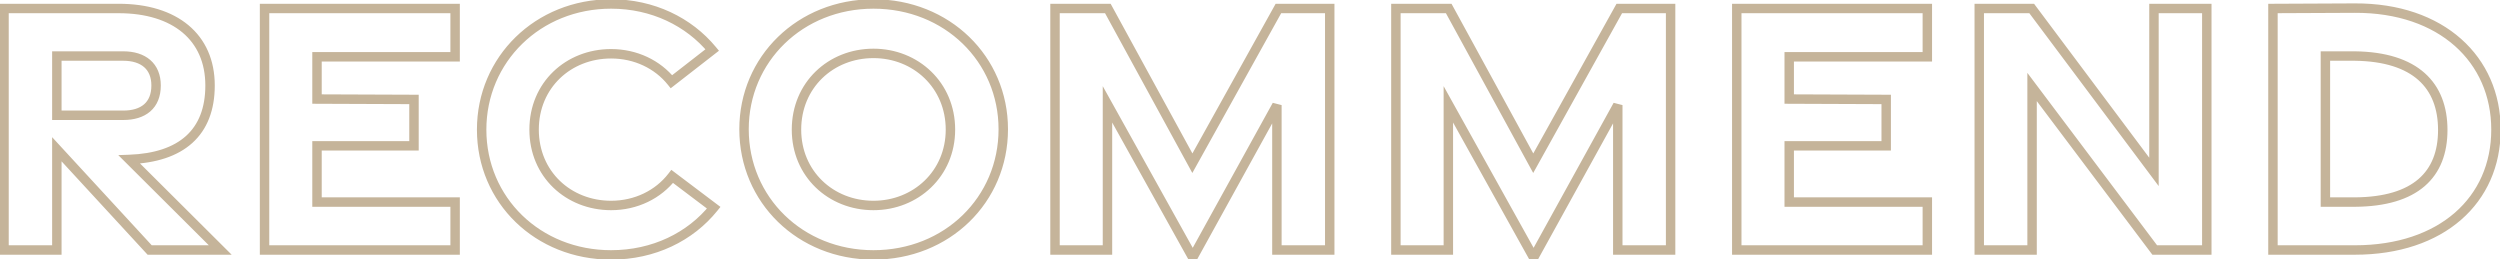 <svg width="530" height="55" viewBox="0 0 530 55" fill="none" xmlns="http://www.w3.org/2000/svg">
<mask id="path-1-outside-1_179_9814" maskUnits="userSpaceOnUse" x="-0.5" y="-1" width="531" height="58" fill="black">
<rect fill="white" x="-0.5" y="-1" width="531" height="58"/>
<path d="M46.691 53H31.731L12.051 31.64V53H0.851V1.8L25.171 1.8C37.091 1.8 44.531 7.88 44.531 18.12C44.531 28.12 38.451 33.4 27.411 33.8L46.691 53ZM12.051 11.88V24.44H26.131C30.371 24.44 33.091 22.36 33.091 18.12C33.091 14.04 30.371 11.88 26.131 11.88L12.051 11.88ZM56.085 53V1.8L96.485 1.8V12.04L67.205 12.04V21L87.765 21.08V30.92L67.205 30.92V42.84H96.485V53L56.085 53ZM129.549 54.04C114.029 54.04 102.109 42.44 102.109 27.48C102.109 12.6 114.029 0.84 129.549 0.84C138.349 0.84 146.029 4.6 150.989 10.6L142.349 17.32C139.389 13.64 134.749 11.4 129.549 11.4C120.509 11.4 113.229 18.04 113.229 27.48C113.229 36.92 120.509 43.56 129.549 43.56C134.829 43.56 139.549 41.24 142.509 37.4L151.309 44.04C146.349 50.2 138.589 54.04 129.549 54.04ZM185.174 54.04C169.654 54.04 157.734 42.36 157.734 27.4C157.734 12.52 169.654 0.84 185.174 0.84C200.774 0.84 212.694 12.52 212.694 27.4C212.694 42.36 200.774 54.04 185.174 54.04ZM185.174 43.56C194.134 43.56 201.494 36.84 201.494 27.48C201.494 18.04 194.134 11.32 185.174 11.32C176.134 11.32 168.854 18.04 168.854 27.48C168.854 36.84 176.134 43.56 185.174 43.56ZM252.863 54.6L234.783 22.12V53H223.663V1.8L234.863 1.8L252.783 34.6L271.023 1.8L281.903 1.8V53H270.703V22.28L252.863 54.6ZM325.129 54.6L307.049 22.12V53H295.929V1.8L307.129 1.8L325.049 34.6L343.289 1.8L354.169 1.8V53H342.969V22.28L325.129 54.6ZM368.194 53V1.8L408.594 1.8V12.04L379.314 12.04V21L399.874 21.08V30.92L379.314 30.92V42.84H408.594V53L368.194 53ZM419.601 53V1.8L430.721 1.8L456.641 36.44V1.8L467.841 1.8V53L456.801 53L430.801 18.44V53H419.601ZM481.866 53V1.8L499.226 1.72C517.626 1.64 529.146 12.6 529.146 27.48C529.146 42.44 517.626 53 499.226 53H481.866ZM492.986 42.84H499.226C512.106 42.76 517.866 37 517.866 27.56C517.866 18.12 512.106 12.04 499.226 11.88H492.986V42.84Z"/>
</mask>
<path d="M46.691 53V54H49.112L47.396 52.291L46.691 53ZM31.731 53L30.995 53.678L31.292 54H31.731V53ZM12.051 31.64L12.786 30.962L11.051 29.079V31.64H12.051ZM12.051 53V54H13.051V53H12.051ZM0.851 53H-0.149V54H0.851V53ZM0.851 1.8V0.8L-0.149 0.8V1.8L0.851 1.8ZM27.411 33.8L27.374 32.801L25.074 32.884L26.705 34.509L27.411 33.8ZM12.051 11.88V10.88H11.051V11.88H12.051ZM12.051 24.44H11.051V25.44H12.051V24.44ZM46.691 52H31.731V54H46.691V52ZM32.466 52.322L12.786 30.962L11.315 32.318L30.995 53.678L32.466 52.322ZM11.051 31.64V53H13.051V31.64H11.051ZM12.051 52H0.851V54H12.051V52ZM1.851 53V1.8L-0.149 1.8V53H1.851ZM0.851 2.8L25.171 2.8V0.8L0.851 0.8V2.8ZM25.171 2.8C30.972 2.8 35.56 4.28 38.679 6.887C41.777 9.476 43.531 13.261 43.531 18.12H45.531C45.531 12.739 43.565 8.364 39.962 5.353C36.382 2.36 31.29 0.8 25.171 0.8V2.8ZM43.531 18.12C43.531 22.909 42.082 26.431 39.44 28.818C36.776 31.225 32.758 32.606 27.374 32.801L27.447 34.799C33.104 34.594 37.645 33.135 40.781 30.302C43.939 27.449 45.531 23.331 45.531 18.12H43.531ZM26.705 34.509L45.985 53.709L47.396 52.291L28.116 33.091L26.705 34.509ZM11.051 11.88V24.44H13.051V11.88H11.051ZM12.051 25.44H26.131V23.44H12.051V25.44ZM26.131 25.44C28.4 25.44 30.405 24.884 31.856 23.625C33.33 22.346 34.091 20.465 34.091 18.12L32.091 18.12C32.091 20.015 31.492 21.293 30.545 22.115C29.576 22.956 28.101 23.44 26.131 23.44V25.44ZM34.091 18.12C34.091 15.845 33.323 13.988 31.856 12.715C30.41 11.46 28.409 10.88 26.131 10.88V12.88C28.093 12.88 29.571 13.38 30.545 14.225C31.498 15.052 32.091 16.316 32.091 18.12L34.091 18.12ZM26.131 10.88L12.051 10.88V12.88L26.131 12.88V10.88ZM56.085 53H55.085V54H56.085V53ZM56.085 1.8V0.8L55.085 0.8V1.8L56.085 1.8ZM96.485 1.8L97.485 1.8V0.8L96.485 0.8V1.8ZM96.485 12.04V13.04H97.485V12.04H96.485ZM67.205 12.04V11.04H66.205V12.04H67.205ZM67.205 21H66.205V21.996L67.201 22L67.205 21ZM87.765 21.08H88.765V20.084L87.769 20.08L87.765 21.08ZM87.765 30.92V31.92H88.765V30.92H87.765ZM67.205 30.92V29.92H66.205V30.92H67.205ZM67.205 42.84H66.205V43.84H67.205V42.84ZM96.485 42.84H97.485V41.84H96.485V42.84ZM96.485 53V54H97.485V53H96.485ZM57.085 53V1.8L55.085 1.8V53H57.085ZM56.085 2.8L96.485 2.8V0.8L56.085 0.8V2.8ZM95.485 1.8V12.04H97.485V1.8L95.485 1.8ZM96.485 11.04L67.205 11.04V13.04L96.485 13.04V11.04ZM66.205 12.04V21H68.205V12.04H66.205ZM67.201 22L87.761 22.08L87.769 20.08L67.209 20L67.201 22ZM86.765 21.08V30.92H88.765V21.08H86.765ZM87.765 29.92L67.205 29.92V31.92L87.765 31.92V29.92ZM66.205 30.92V42.84H68.205V30.92H66.205ZM67.205 43.84H96.485V41.84H67.205V43.84ZM95.485 42.84V53H97.485V42.84H95.485ZM96.485 52L56.085 52V54L96.485 54V52ZM150.989 10.6L151.603 11.389L152.417 10.757L151.76 9.963L150.989 10.6ZM142.349 17.32L141.57 17.947L142.187 18.713L142.963 18.109L142.349 17.32ZM142.509 37.4L143.112 36.602L142.322 36.006L141.717 36.789L142.509 37.4ZM151.309 44.04L152.088 44.667L152.736 43.863L151.912 43.242L151.309 44.04ZM129.549 53.04C114.552 53.04 103.109 41.859 103.109 27.48H101.109C101.109 43.021 113.507 55.04 129.549 55.04V53.04ZM103.109 27.48C103.109 13.175 114.558 1.84 129.549 1.84V-0.16C113.501 -0.16 101.109 12.025 101.109 27.48H103.109ZM129.549 1.84C138.059 1.84 145.454 5.473 150.219 11.237L151.76 9.963C146.605 3.727 138.64 -0.16 129.549 -0.16V1.84ZM150.375 9.811L141.735 16.531L142.963 18.109L151.603 11.389L150.375 9.811ZM143.129 16.693C139.97 12.767 135.039 10.4 129.549 10.4V12.4C134.46 12.4 138.808 14.513 141.57 17.947L143.129 16.693ZM129.549 10.4C119.993 10.4 112.229 17.452 112.229 27.48H114.229C114.229 18.628 121.026 12.4 129.549 12.4V10.4ZM112.229 27.48C112.229 37.508 119.993 44.56 129.549 44.56V42.56C121.026 42.56 114.229 36.332 114.229 27.48H112.229ZM129.549 44.56C135.125 44.56 140.143 42.108 143.301 38.011L141.717 36.789C138.956 40.372 134.534 42.56 129.549 42.56V44.56ZM141.907 38.198L150.707 44.838L151.912 43.242L143.112 36.602L141.907 38.198ZM150.53 43.413C145.768 49.328 138.299 53.04 129.549 53.04V55.04C138.88 55.04 146.931 51.072 152.088 44.667L150.53 43.413ZM185.174 53.04C170.181 53.04 158.734 41.783 158.734 27.4H156.734C156.734 42.937 169.128 55.04 185.174 55.04V53.04ZM158.734 27.4C158.734 13.099 170.179 1.84 185.174 1.84V-0.16C169.129 -0.16 156.734 11.941 156.734 27.4H158.734ZM185.174 1.84C200.251 1.84 211.694 13.101 211.694 27.4H213.694C213.694 11.939 201.297 -0.16 185.174 -0.16V1.84ZM211.694 27.4C211.694 41.781 200.249 53.04 185.174 53.04V55.04C201.299 55.04 213.694 42.939 213.694 27.4H211.694ZM185.174 44.56C194.651 44.56 202.494 37.428 202.494 27.48H200.494C200.494 36.252 193.618 42.56 185.174 42.56V44.56ZM202.494 27.48C202.494 17.456 194.654 10.32 185.174 10.32V12.32C193.615 12.32 200.494 18.624 200.494 27.48H202.494ZM185.174 10.32C175.612 10.32 167.854 17.459 167.854 27.48H169.854C169.854 18.621 176.657 12.32 185.174 12.32V10.32ZM167.854 27.48C167.854 37.425 175.615 44.56 185.174 44.56V42.56C176.654 42.56 169.854 36.255 169.854 27.48H167.854ZM252.863 54.6L251.989 55.086L252.867 56.663L253.739 55.083L252.863 54.6ZM234.783 22.12L235.657 21.634L233.783 18.267V22.12H234.783ZM234.783 53V54H235.783V53H234.783ZM223.663 53H222.663V54H223.663V53ZM223.663 1.8V0.8H222.663V1.8H223.663ZM234.863 1.8L235.741 1.321L235.456 0.8L234.863 0.8V1.8ZM252.783 34.6L251.906 35.08L252.775 36.672L253.657 35.086L252.783 34.6ZM271.023 1.8V0.8L270.435 0.8L270.149 1.314L271.023 1.8ZM281.903 1.8L282.903 1.8V0.8L281.903 0.8V1.8ZM281.903 53V54H282.903V53H281.903ZM270.703 53H269.703V54H270.703V53ZM270.703 22.28H271.703L269.828 21.797L270.703 22.28ZM253.737 54.114L235.657 21.634L233.909 22.606L251.989 55.086L253.737 54.114ZM233.783 22.12V53H235.783V22.12H233.783ZM234.783 52H223.663V54H234.783V52ZM224.663 53V1.8L222.663 1.8V53H224.663ZM223.663 2.8L234.863 2.8V0.8L223.663 0.8V2.8ZM233.986 2.279L251.906 35.08L253.661 34.12L235.741 1.321L233.986 2.279ZM253.657 35.086L271.897 2.286L270.149 1.314L251.909 34.114L253.657 35.086ZM271.023 2.8L281.903 2.8V0.8L271.023 0.8V2.8ZM280.903 1.8V53H282.903V1.8L280.903 1.8ZM281.903 52H270.703V54H281.903V52ZM271.703 53V22.28H269.703V53H271.703ZM269.828 21.797L251.988 54.117L253.739 55.083L271.579 22.763L269.828 21.797ZM325.129 54.6L324.255 55.086L325.132 56.663L326.004 55.083L325.129 54.6ZM307.049 22.12L307.922 21.634L306.049 18.267V22.12H307.049ZM307.049 53V54H308.049V53H307.049ZM295.929 53H294.929V54H295.929V53ZM295.929 1.8V0.8L294.929 0.8V1.8L295.929 1.8ZM307.129 1.8L308.006 1.321L307.722 0.8H307.129V1.8ZM325.049 34.6L324.171 35.08L325.041 36.672L325.923 35.086L325.049 34.6ZM343.289 1.8V0.8L342.701 0.8L342.415 1.314L343.289 1.8ZM354.169 1.8L355.169 1.8V0.8L354.169 0.8V1.8ZM354.169 53V54H355.169V53H354.169ZM342.969 53H341.969V54H342.969V53ZM342.969 22.28H343.969L342.093 21.797L342.969 22.28ZM326.003 54.114L307.922 21.634L306.175 22.606L324.255 55.086L326.003 54.114ZM306.049 22.12V53H308.049V22.12H306.049ZM307.049 52H295.929V54H307.049V52ZM296.929 53V1.8L294.929 1.8V53H296.929ZM295.929 2.8L307.129 2.8V0.8L295.929 0.8V2.8ZM306.251 2.279L324.171 35.08L325.926 34.12L308.006 1.321L306.251 2.279ZM325.923 35.086L344.163 2.286L342.415 1.314L324.175 34.114L325.923 35.086ZM343.289 2.8L354.169 2.8V0.8L343.289 0.8V2.8ZM353.169 1.8V53H355.169V1.8L353.169 1.8ZM354.169 52H342.969V54H354.169V52ZM343.969 53V22.28L341.969 22.28V53H343.969ZM342.093 21.797L324.253 54.117L326.004 55.083L343.844 22.763L342.093 21.797ZM368.194 53H367.194V54H368.194V53ZM368.194 1.8V0.8L367.194 0.8V1.8L368.194 1.8ZM408.594 1.8L409.594 1.8V0.8L408.594 0.8V1.8ZM408.594 12.04V13.04H409.594V12.04H408.594ZM379.314 12.04V11.04H378.314V12.04H379.314ZM379.314 21H378.314V21.996L379.31 22L379.314 21ZM399.874 21.08H400.874V20.084L399.878 20.08L399.874 21.08ZM399.874 30.92V31.92H400.874V30.92H399.874ZM379.314 30.92V29.92H378.314V30.92H379.314ZM379.314 42.84H378.314V43.84H379.314V42.84ZM408.594 42.84H409.594V41.84H408.594V42.84ZM408.594 53V54H409.594V53H408.594ZM369.194 53V1.8L367.194 1.8V53H369.194ZM368.194 2.8L408.594 2.8V0.8L368.194 0.8V2.8ZM407.594 1.8V12.04H409.594V1.8L407.594 1.8ZM408.594 11.04L379.314 11.04V13.04L408.594 13.04V11.04ZM378.314 12.04V21H380.314V12.04H378.314ZM379.31 22L399.87 22.08L399.878 20.08L379.318 20L379.31 22ZM398.874 21.08V30.92H400.874V21.08H398.874ZM399.874 29.92L379.314 29.92V31.92L399.874 31.92V29.92ZM378.314 30.92V42.84H380.314V30.92H378.314ZM379.314 43.84H408.594V41.84H379.314V43.84ZM407.594 42.84V53H409.594V42.84H407.594ZM408.594 52L368.194 52V54L408.594 54V52ZM419.601 53L418.601 53V54L419.601 54V53ZM419.601 1.8V0.8L418.601 0.8V1.8H419.601ZM430.721 1.8L431.521 1.201L431.221 0.8L430.721 0.8V1.8ZM456.641 36.44L455.84 37.039L457.641 39.446V36.44H456.641ZM456.641 1.8V0.8L455.641 0.8V1.8L456.641 1.8ZM467.841 1.8L468.841 1.8V0.8L467.841 0.8V1.8ZM467.841 53V54H468.841V53H467.841ZM456.801 53L456.002 53.601L456.302 54H456.801V53ZM430.801 18.44L431.6 17.839L429.801 15.447V18.44L430.801 18.44ZM430.801 53V54H431.801V53H430.801ZM420.601 53V1.8L418.601 1.8V53L420.601 53ZM419.601 2.8L430.721 2.8V0.8L419.601 0.8V2.8ZM429.92 2.399L455.84 37.039L457.441 35.841L431.521 1.201L429.92 2.399ZM457.641 36.44V1.8L455.641 1.8V36.44H457.641ZM456.641 2.8L467.841 2.8V0.8L456.641 0.8V2.8ZM466.841 1.8V53H468.841V1.8L466.841 1.8ZM467.841 52L456.801 52V54L467.841 54V52ZM457.6 52.399L431.6 17.839L430.002 19.041L456.002 53.601L457.6 52.399ZM429.801 18.44V53H431.801V18.44L429.801 18.44ZM430.801 52H419.601V54H430.801V52ZM481.866 53H480.866V54H481.866V53ZM481.866 1.8L481.862 0.8L480.866 0.805V1.8L481.866 1.8ZM499.226 1.72L499.222 0.72L499.222 0.72L499.226 1.72ZM492.986 42.84H491.986V43.84H492.986V42.84ZM499.226 42.84V43.84L499.232 43.84L499.226 42.84ZM499.226 11.88L499.239 10.88H499.226V11.88ZM492.986 11.88V10.88H491.986V11.88H492.986ZM482.866 53V1.8L480.866 1.8V53H482.866ZM481.871 2.8L499.231 2.72L499.222 0.72L481.862 0.8L481.871 2.8ZM499.231 2.72C508.233 2.681 515.46 5.341 520.423 9.738C525.378 14.129 528.146 20.312 528.146 27.48H530.146C530.146 19.768 527.154 13.031 521.749 8.242C516.352 3.459 508.62 0.679 499.222 0.72L499.231 2.72ZM528.146 27.48C528.146 34.687 525.379 40.786 520.43 45.096C515.469 49.415 508.239 52 499.226 52V54C508.614 54 516.344 51.305 521.743 46.604C527.153 41.894 530.146 35.233 530.146 27.48H528.146ZM499.226 52H481.866V54H499.226V52ZM492.986 43.84H499.226V41.84H492.986V43.84ZM499.232 43.84C505.801 43.799 510.731 42.311 514.029 39.467C517.354 36.6 518.866 32.49 518.866 27.56L516.866 27.56C516.866 32.07 515.498 35.56 512.723 37.953C509.921 40.369 505.531 41.801 499.22 41.84L499.232 43.84ZM518.866 27.56C518.866 22.631 517.355 18.449 514.042 15.494C510.748 12.557 505.819 10.962 499.239 10.88L499.214 12.88C505.514 12.958 509.904 14.483 512.711 16.986C515.497 19.471 516.866 23.049 516.866 27.56L518.866 27.56ZM499.226 10.88H492.986V12.88H499.226V10.88ZM491.986 11.88V42.84H493.986V11.88H491.986Z" fill="#C5B49A" mask="url(#path-1-outside-1_179_9814)"/>
</svg>
